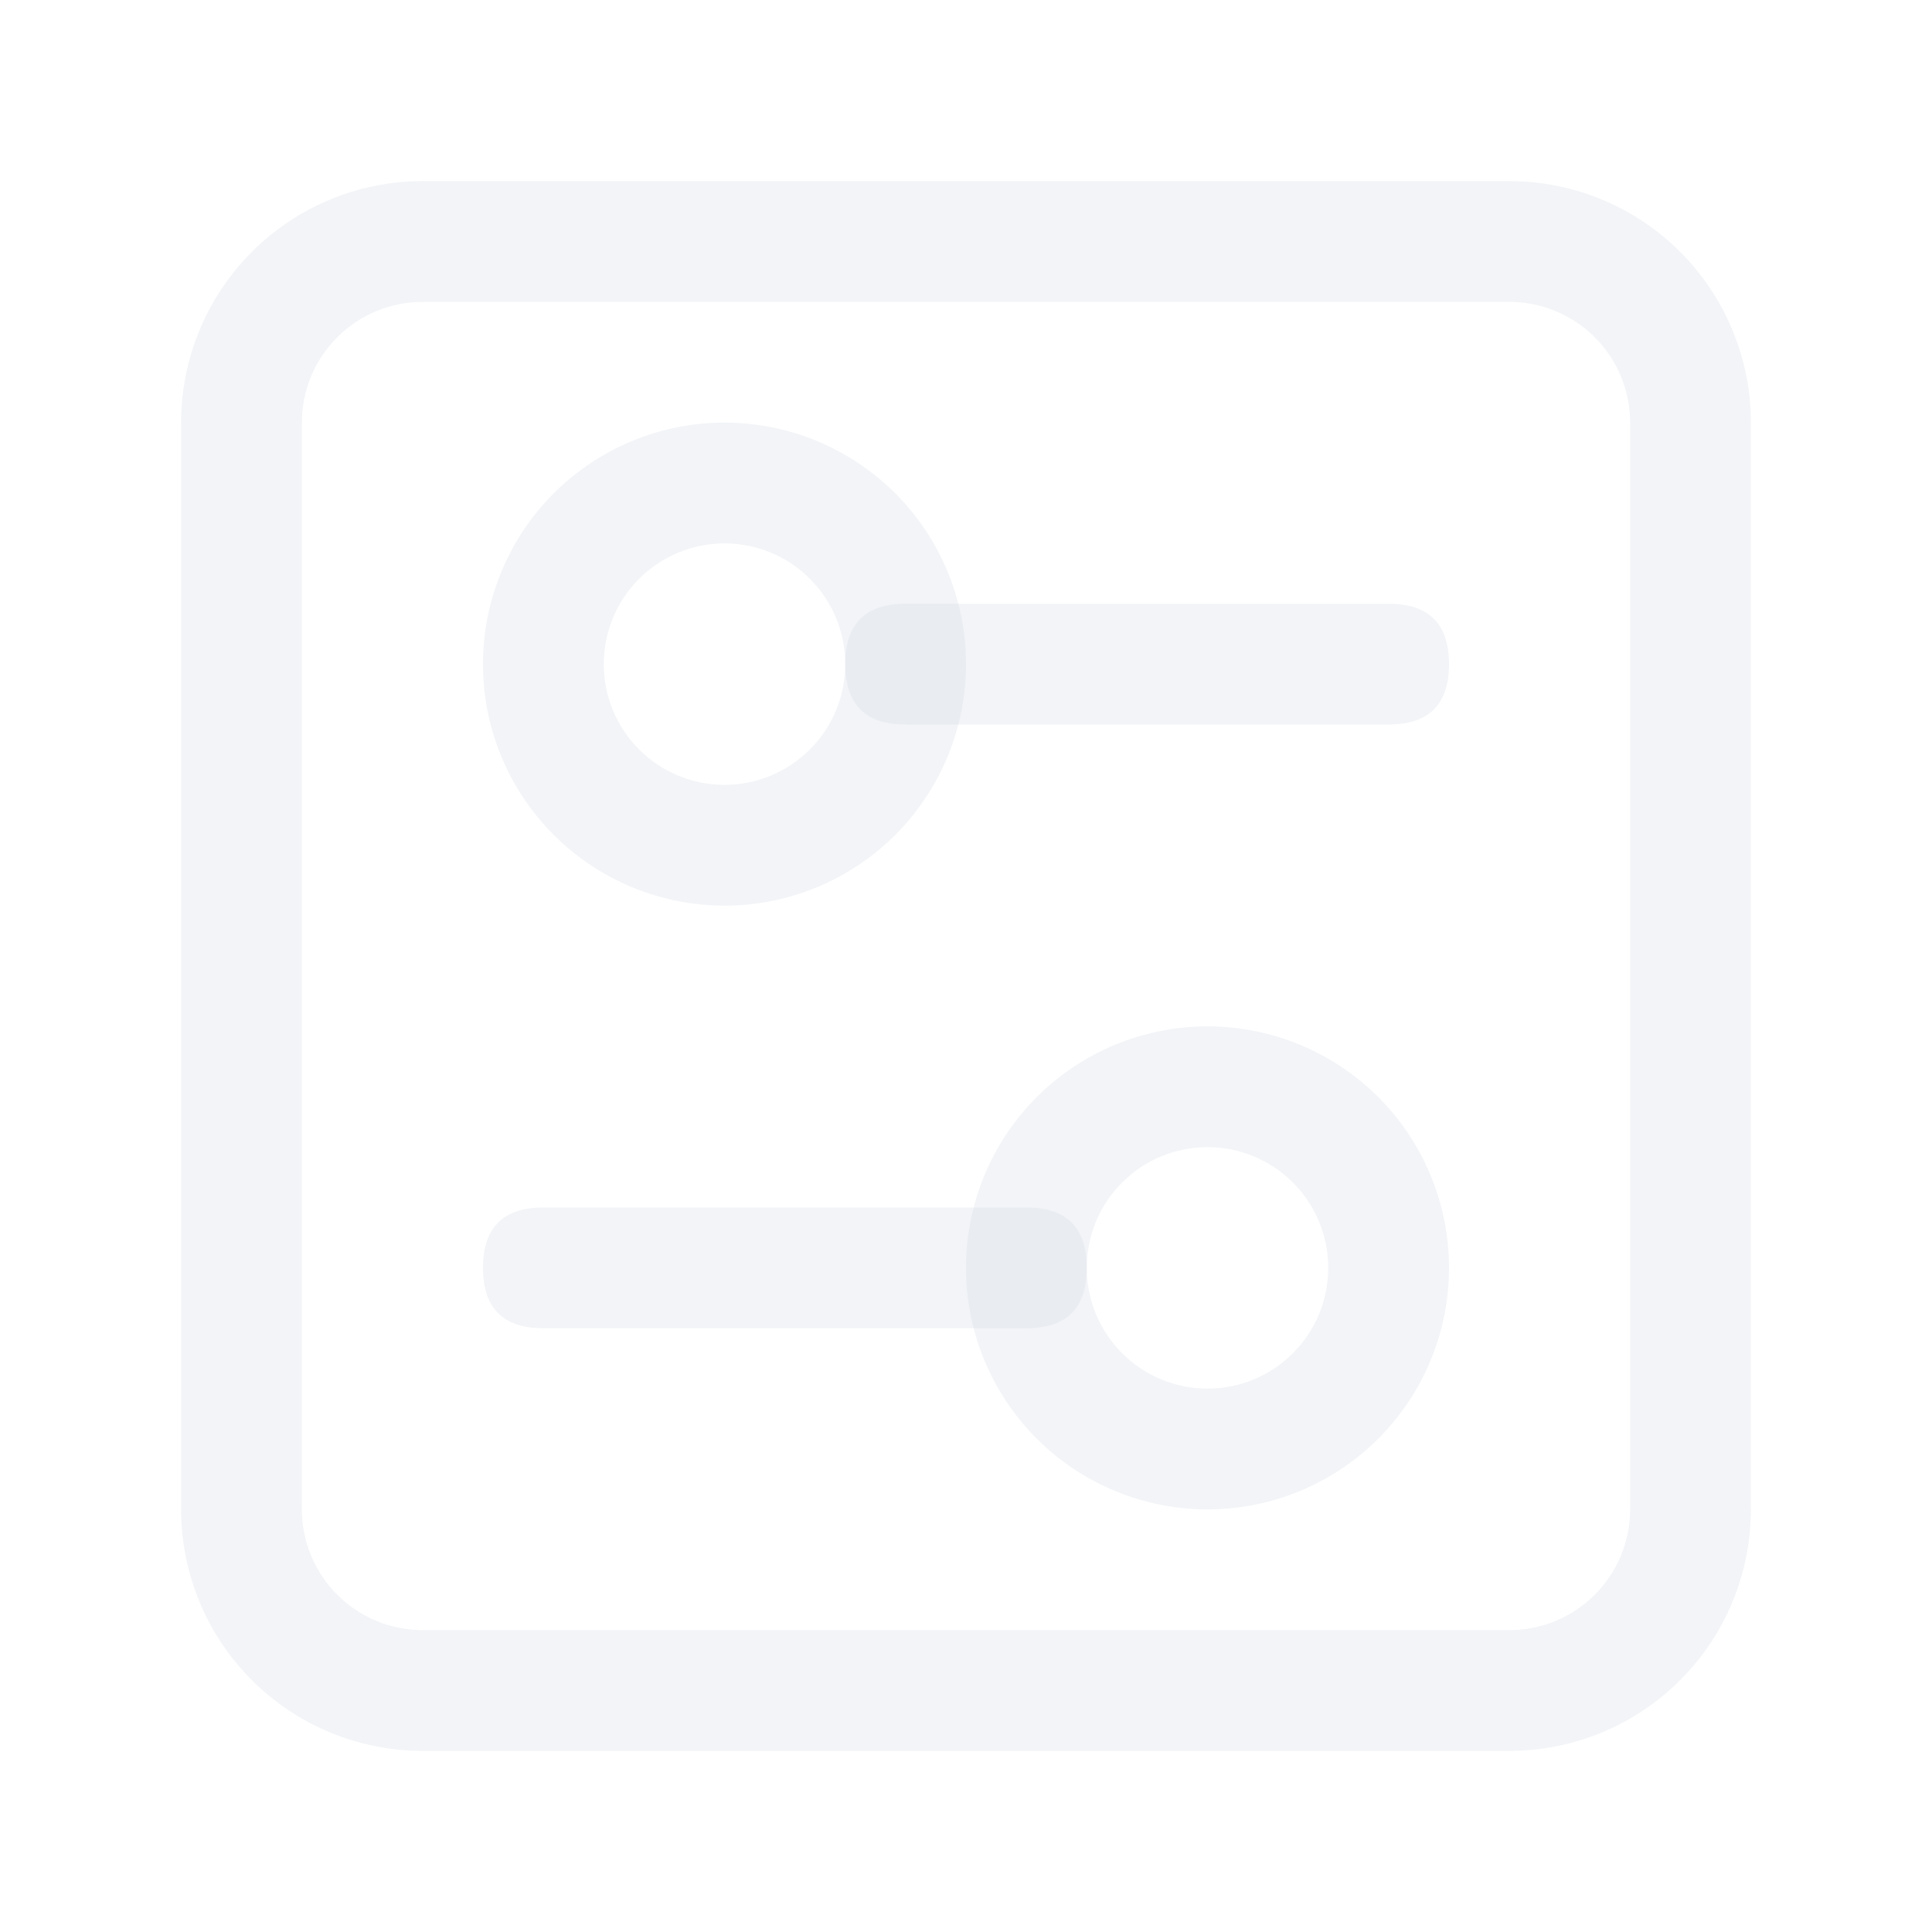 <svg width="48" height="48" viewBox="0 0 48 48" fill="none" xmlns="http://www.w3.org/2000/svg">
<path d="M10.5 7.5C9.704 7.5 8.941 7.816 8.379 8.379C7.816 8.941 7.5 9.704 7.5 10.5V37.5C7.5 38.296 7.816 39.059 8.379 39.621C8.941 40.184 9.704 40.5 10.5 40.5H37.5C38.296 40.5 39.059 40.184 39.621 39.621C40.184 39.059 40.5 38.296 40.5 37.5V10.5C40.5 9.704 40.184 8.941 39.621 8.379C39.059 7.816 38.296 7.5 37.5 7.5H10.5ZM10.5 4.5H37.5C39.091 4.5 40.617 5.132 41.743 6.257C42.868 7.383 43.5 8.909 43.5 10.5V37.5C43.5 39.091 42.868 40.617 41.743 41.743C40.617 42.868 39.091 43.5 37.5 43.5H10.5C8.909 43.5 7.383 42.868 6.257 41.743C5.132 40.617 4.5 39.091 4.5 37.5V10.5C4.5 8.909 5.132 7.383 6.257 6.257C7.383 5.132 8.909 4.5 10.5 4.5Z" fill="#D4D8E4" fill-opacity="0.3"/>
<path d="M18 19.5C18.796 19.5 19.559 19.184 20.121 18.621C20.684 18.059 21 17.296 21 16.5C21 15.704 20.684 14.941 20.121 14.379C19.559 13.816 18.796 13.5 18 13.5C17.204 13.5 16.441 13.816 15.879 14.379C15.316 14.941 15 15.704 15 16.5C15 17.296 15.316 18.059 15.879 18.621C16.441 19.184 17.204 19.5 18 19.5ZM18 22.5C16.409 22.5 14.883 21.868 13.757 20.743C12.632 19.617 12 18.091 12 16.5C12 14.909 12.632 13.383 13.757 12.257C14.883 11.132 16.409 10.5 18 10.5C19.591 10.5 21.117 11.132 22.243 12.257C23.368 13.383 24 14.909 24 16.5C24 18.091 23.368 19.617 22.243 20.743C21.117 21.868 19.591 22.5 18 22.5Z" fill="#D4D8E4" fill-opacity="0.3"/>
<path d="M22.5 15H34.5C35.5 15 36 15.5 36 16.5C36 17.5 35.5 18 34.5 18H22.5C21.5 18 21 17.5 21 16.5C21 15.5 21.5 15 22.5 15ZM30 34.5C30.796 34.5 31.559 34.184 32.121 33.621C32.684 33.059 33 32.296 33 31.5C33 30.704 32.684 29.941 32.121 29.379C31.559 28.816 30.796 28.5 30 28.5C29.204 28.5 28.441 28.816 27.879 29.379C27.316 29.941 27 30.704 27 31.5C27 32.296 27.316 33.059 27.879 33.621C28.441 34.184 29.204 34.5 30 34.5ZM30 37.5C28.409 37.5 26.883 36.868 25.757 35.743C24.632 34.617 24 33.091 24 31.5C24 29.909 24.632 28.383 25.757 27.257C26.883 26.132 28.409 25.5 30 25.5C31.591 25.5 33.117 26.132 34.243 27.257C35.368 28.383 36 29.909 36 31.5C36 33.091 35.368 34.617 34.243 35.743C33.117 36.868 31.591 37.5 30 37.5Z" fill="#D4D8E4" fill-opacity="0.3"/>
<path d="M13.5 30H25.5C26.5 30 27 30.5 27 31.5C27 32.5 26.5 33 25.5 33H13.5C12.5 33 12 32.5 12 31.5C12 30.5 12.5 30 13.5 30Z" fill="#D4D8E4" fill-opacity="0.3"/>
</svg>
